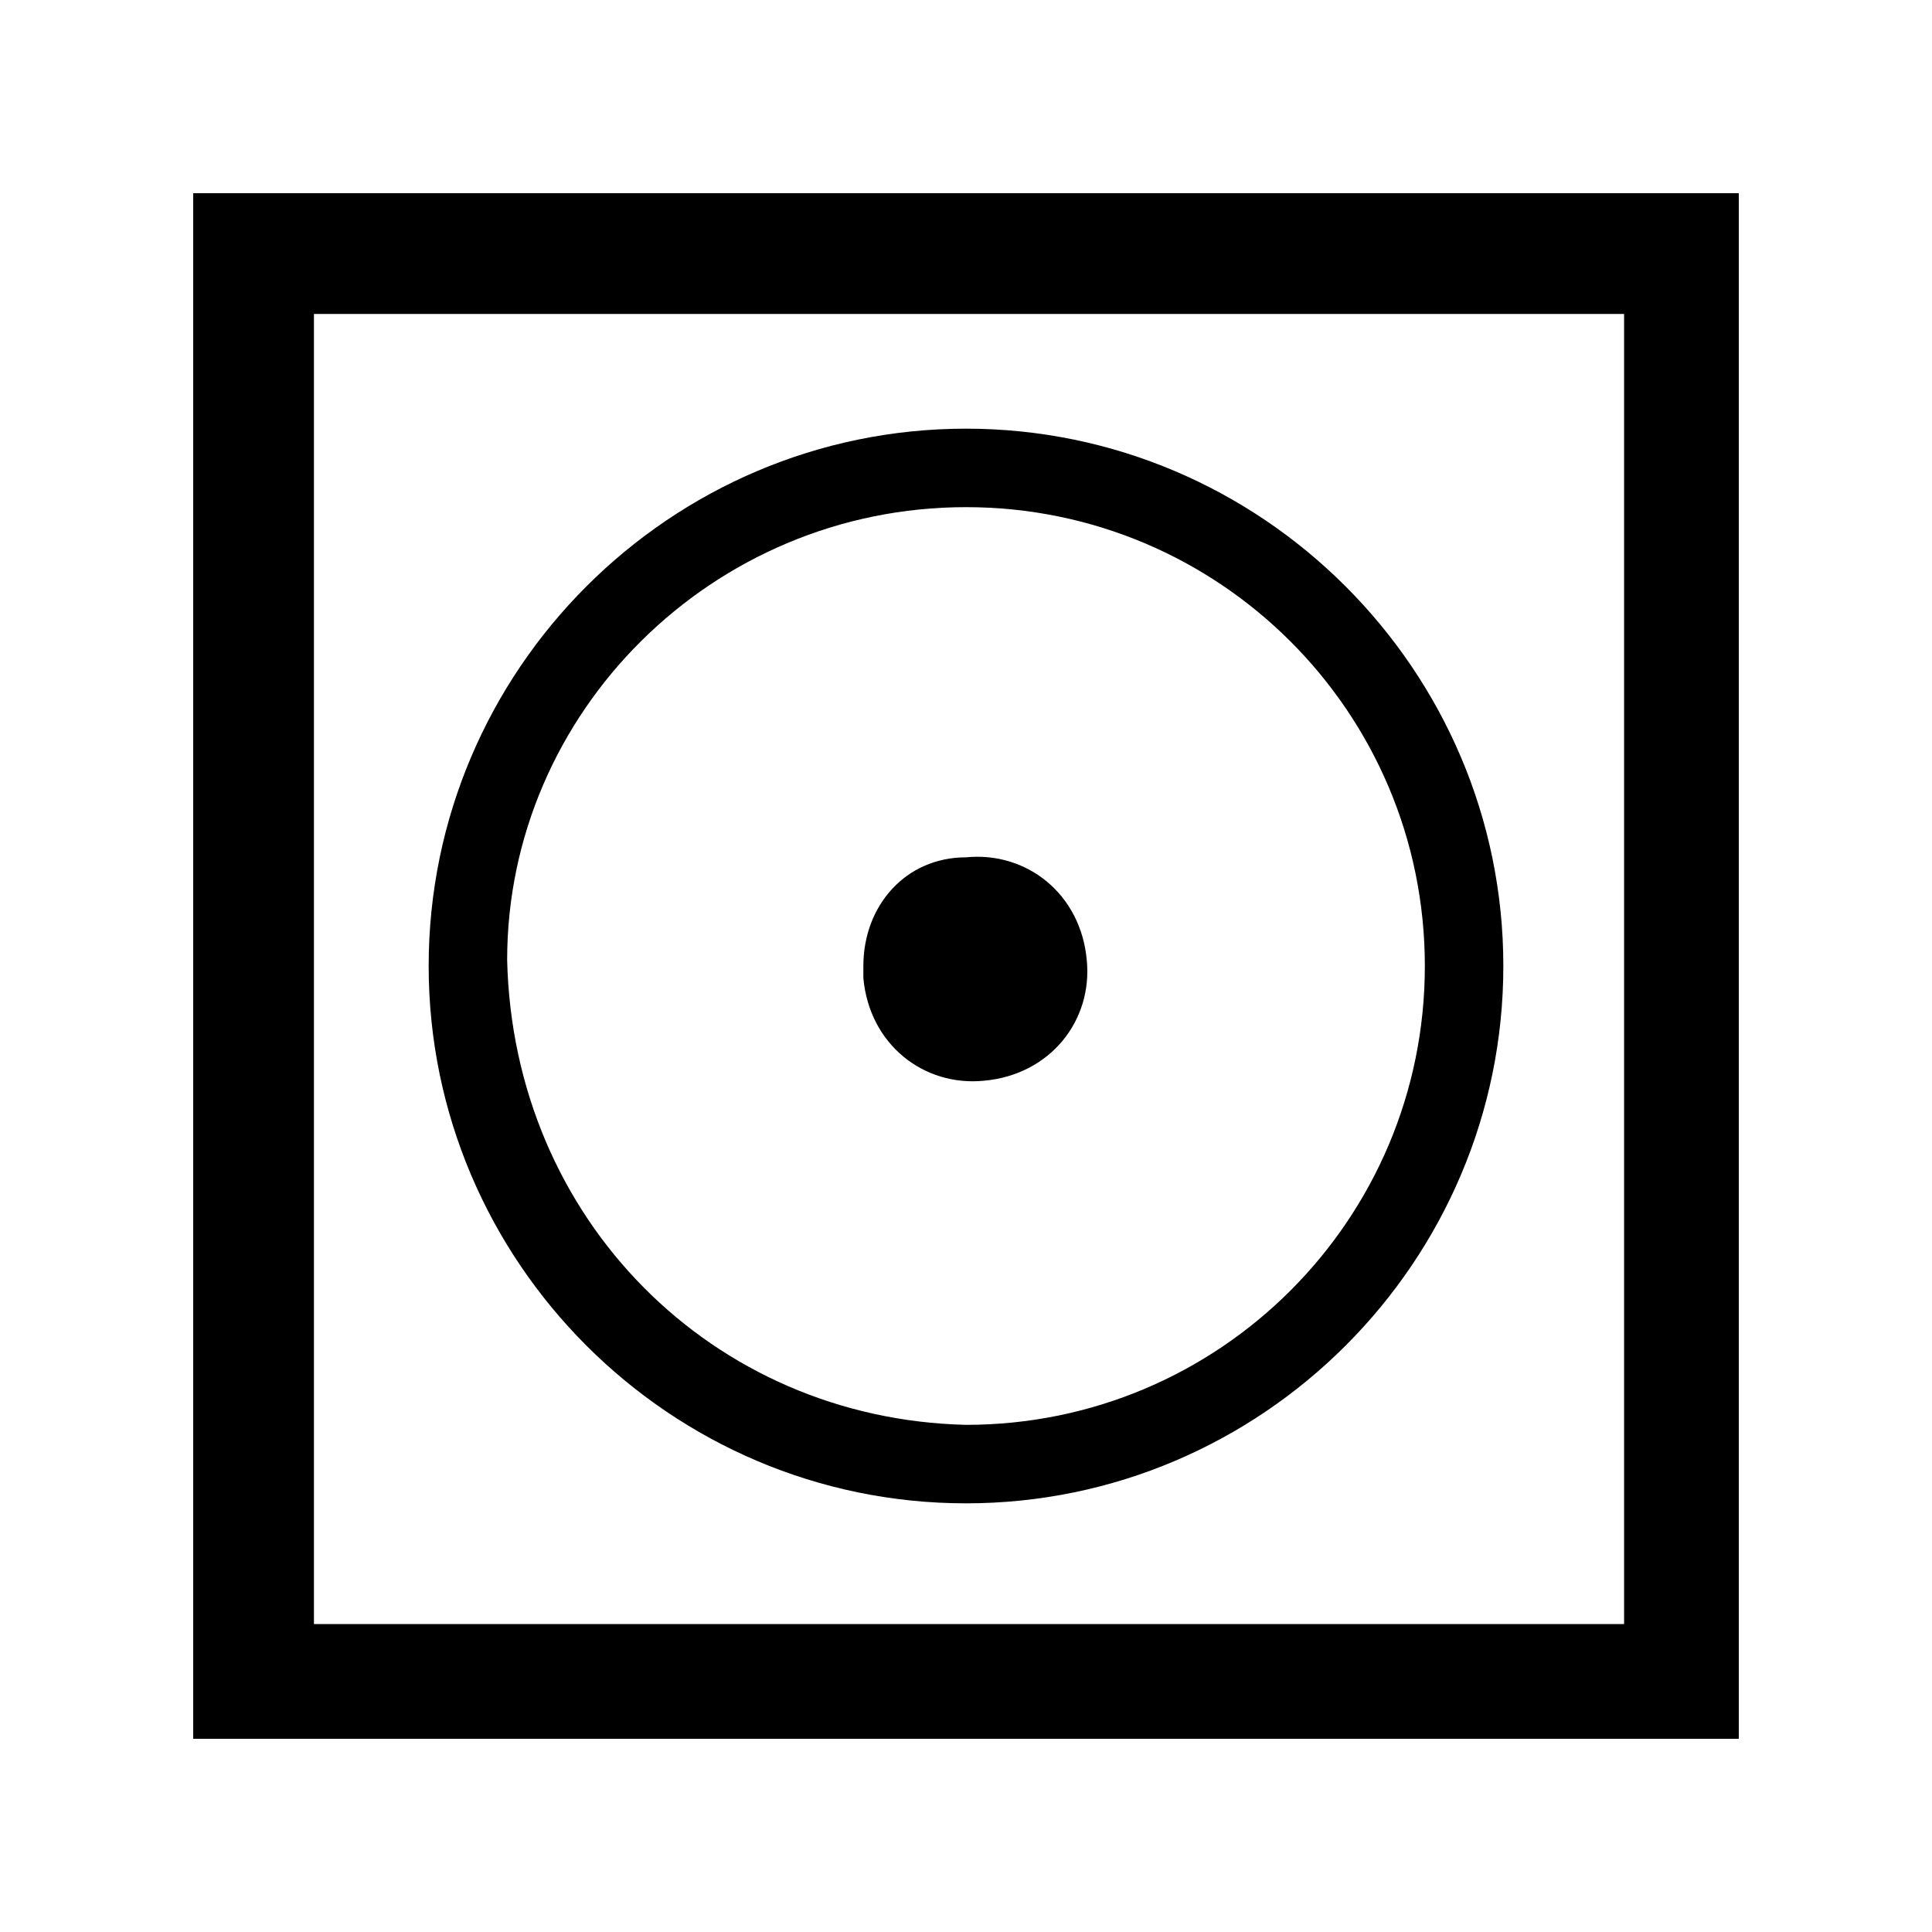 <?xml version="1.0" encoding="utf-8"?>
<!-- Generator: Adobe Illustrator 21.1.0, SVG Export Plug-In . SVG Version: 6.00 Build 0)  -->
<svg version="1.1" id="Warstwa_1" xmlns="http://www.w3.org/2000/svg" xmlns:xlink="http://www.w3.org/1999/xlink" x="0px" y="0px"
	 viewBox="0 0 32 32" style="enable-background:new 0 0 32 32;" xml:space="preserve">
<style type="text/css">
	.st0{fill:transparent;}
</style>
<title>Zasób 104</title>
<g id="Warstwa_2">
	<g id="Warstwa_6">
		<rect class="st0" width="32" height="32"/>
		<g id="Warstwa_1-2">
			<path d="M16,24.9c-4.9,0-8.9-4-8.9-8.9s4-8.9,8.9-8.9c4.9,0,8.9,4,8.9,8.9C24.9,20.9,20.9,24.9,16,24.9z M26.8,5.2H5.2v21.7h21.7
				V5.2z M28.8,3.2v25.6H3.2V3.2H28.8z M16,14.2c1-0.1,1.9,0.6,2,1.7c0.1,1-0.6,1.9-1.7,2c-1,0.1-1.9-0.6-2-1.7c0-0.1,0-0.1,0-0.2
				C14.3,15,15,14.2,16,14.2L16,14.2z M16,23.6c4.2,0,7.6-3.4,7.6-7.6c0-4.2-3.4-7.6-7.6-7.6c-4.2,0-7.6,3.4-7.6,7.5
				C8.5,20.2,11.8,23.5,16,23.6L16,23.6z"/>
		</g>
	</g>
</g>
</svg>
